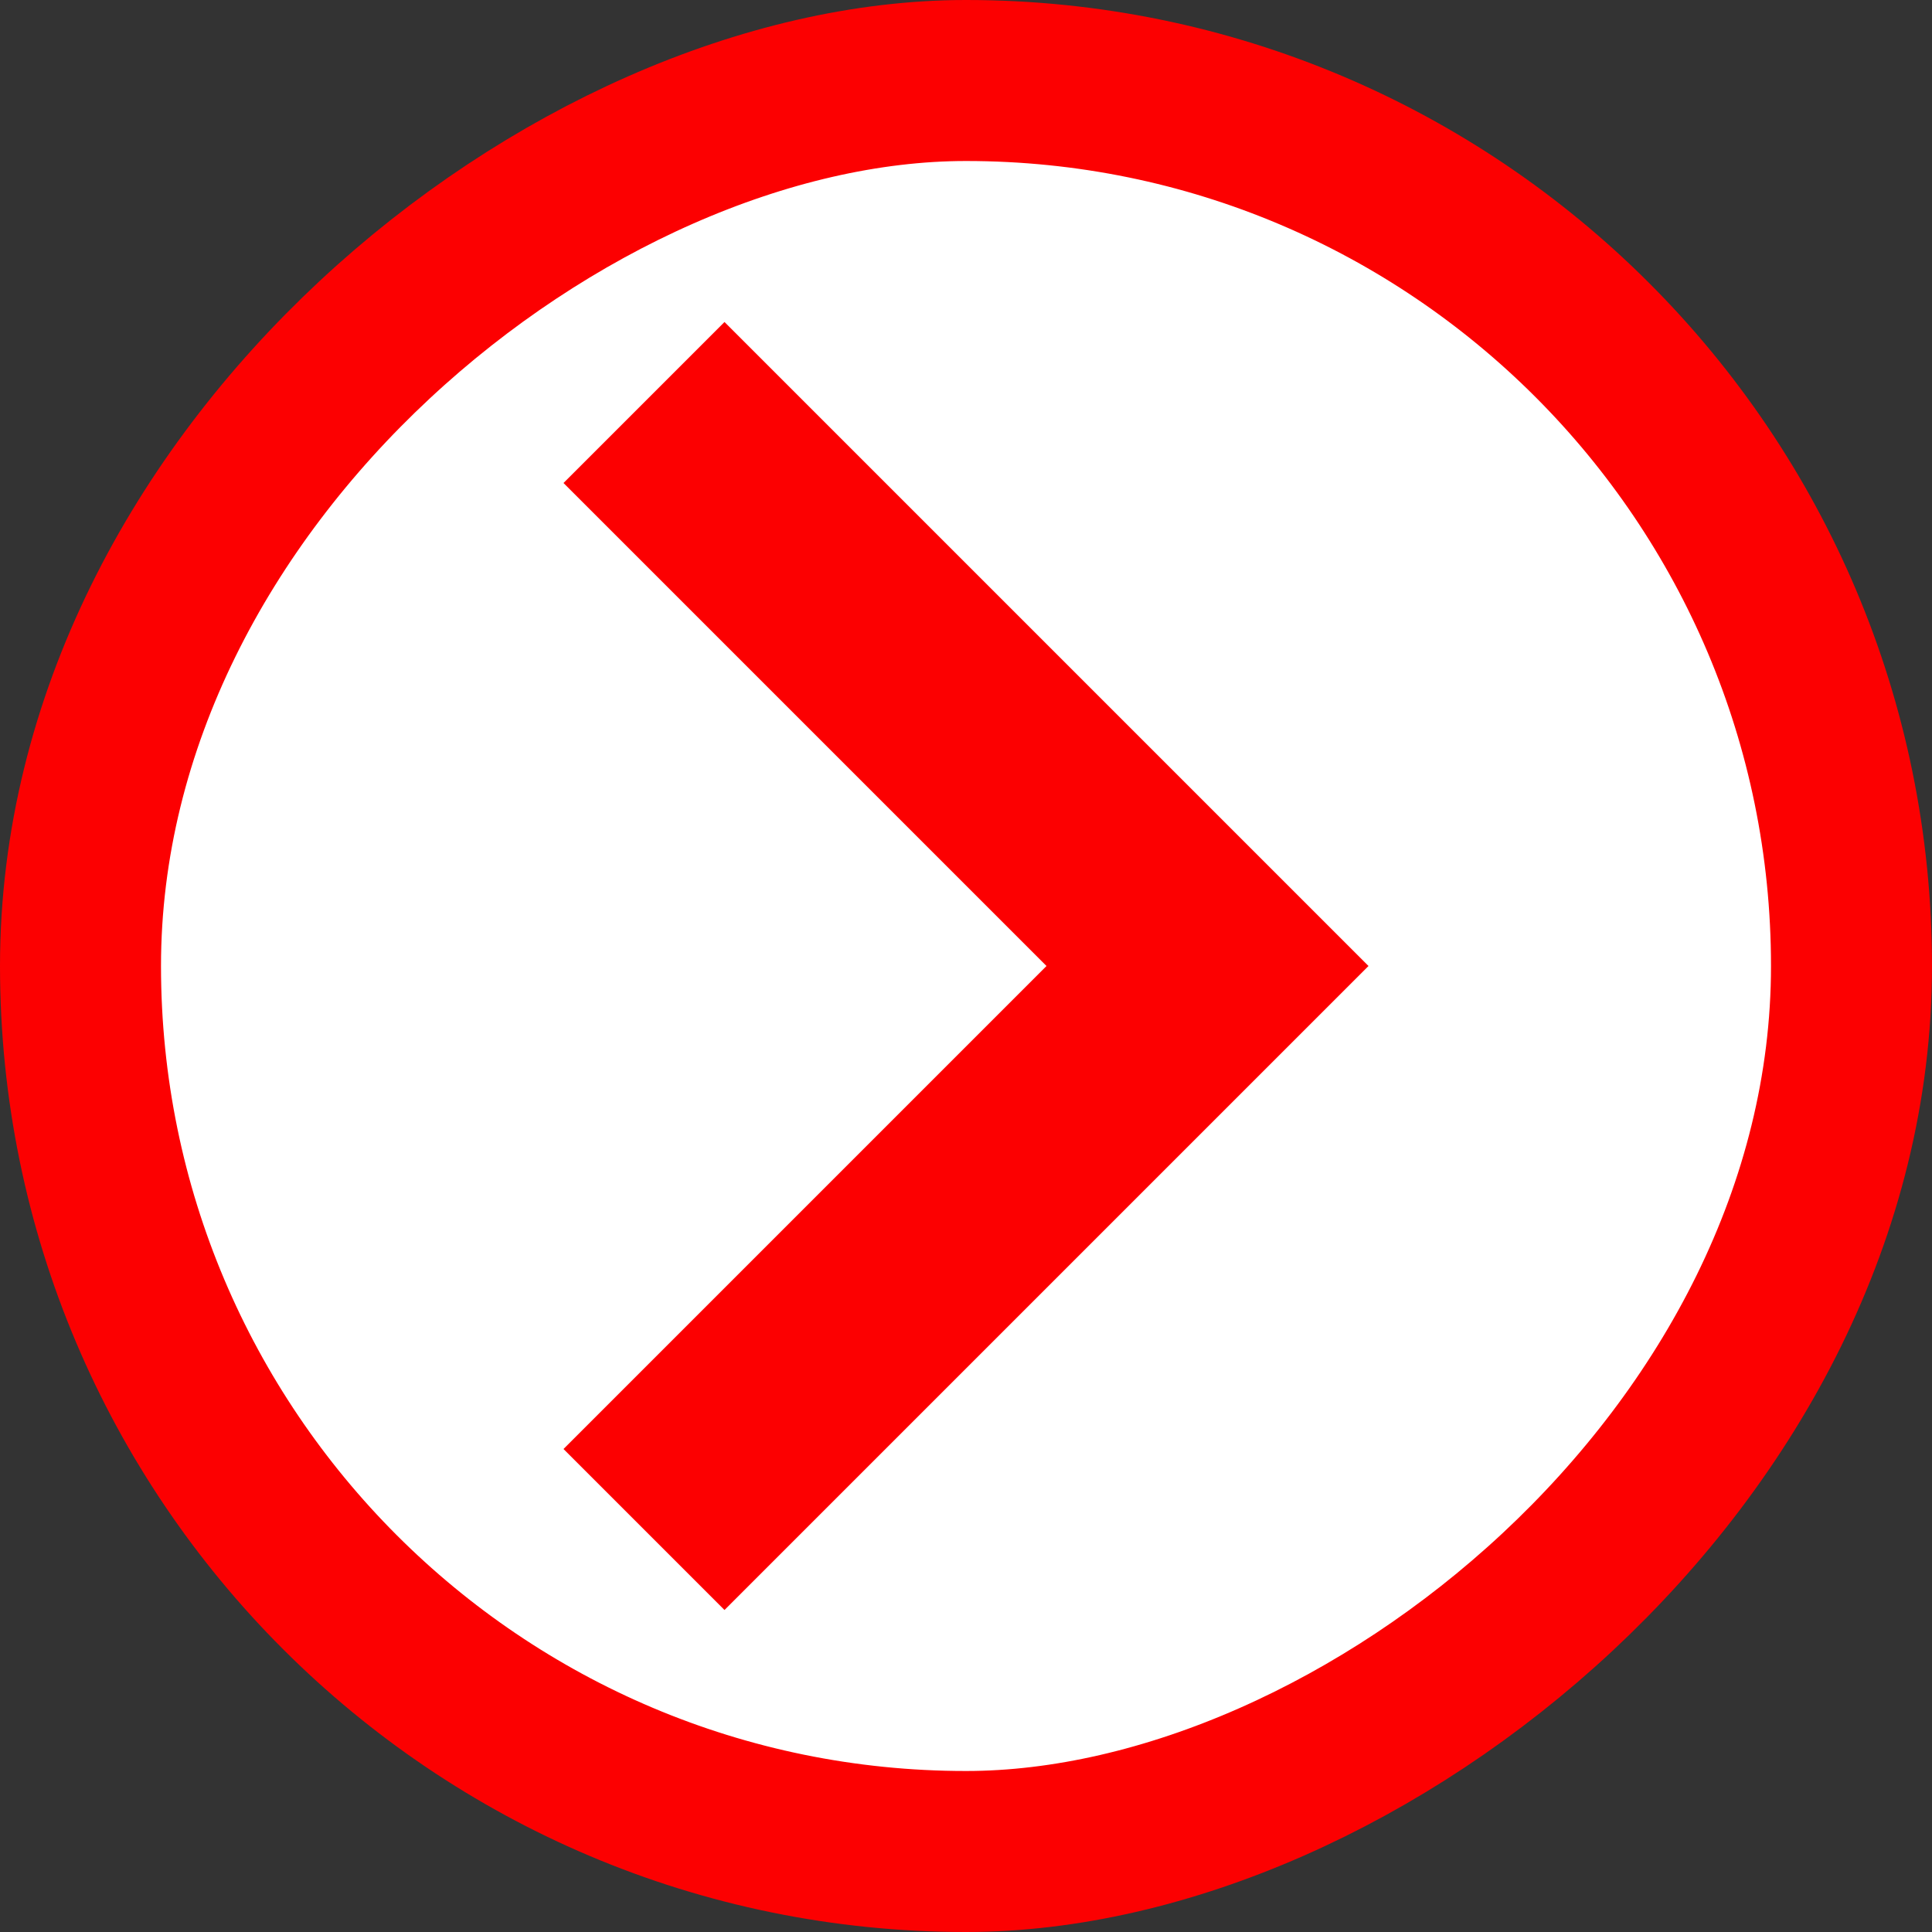 <svg width="12" height="12" viewBox="0 0 12 12" fill="none" xmlns="http://www.w3.org/2000/svg">
<rect x="0" y="0" width="12" height="12" fill="#333333" stroke="none"/>
<rect x="11.5" y="0.5" width="11" height="11" rx="5.5" transform="rotate(90 11.5 0.5)" fill="white"/>
<rect x="11.5" y="0.5" width="11" height="11" rx="5.5" transform="rotate(90 11.5 0.5)" stroke="#FC0001"/>
<path fill-rule="evenodd" clip-rule="evenodd" d="M4.5 2L8.5 6L4.5 10L3.5 9L6.5 6L3.5 3L4.5 2Z" fill="#FC0001"/>
</svg>
